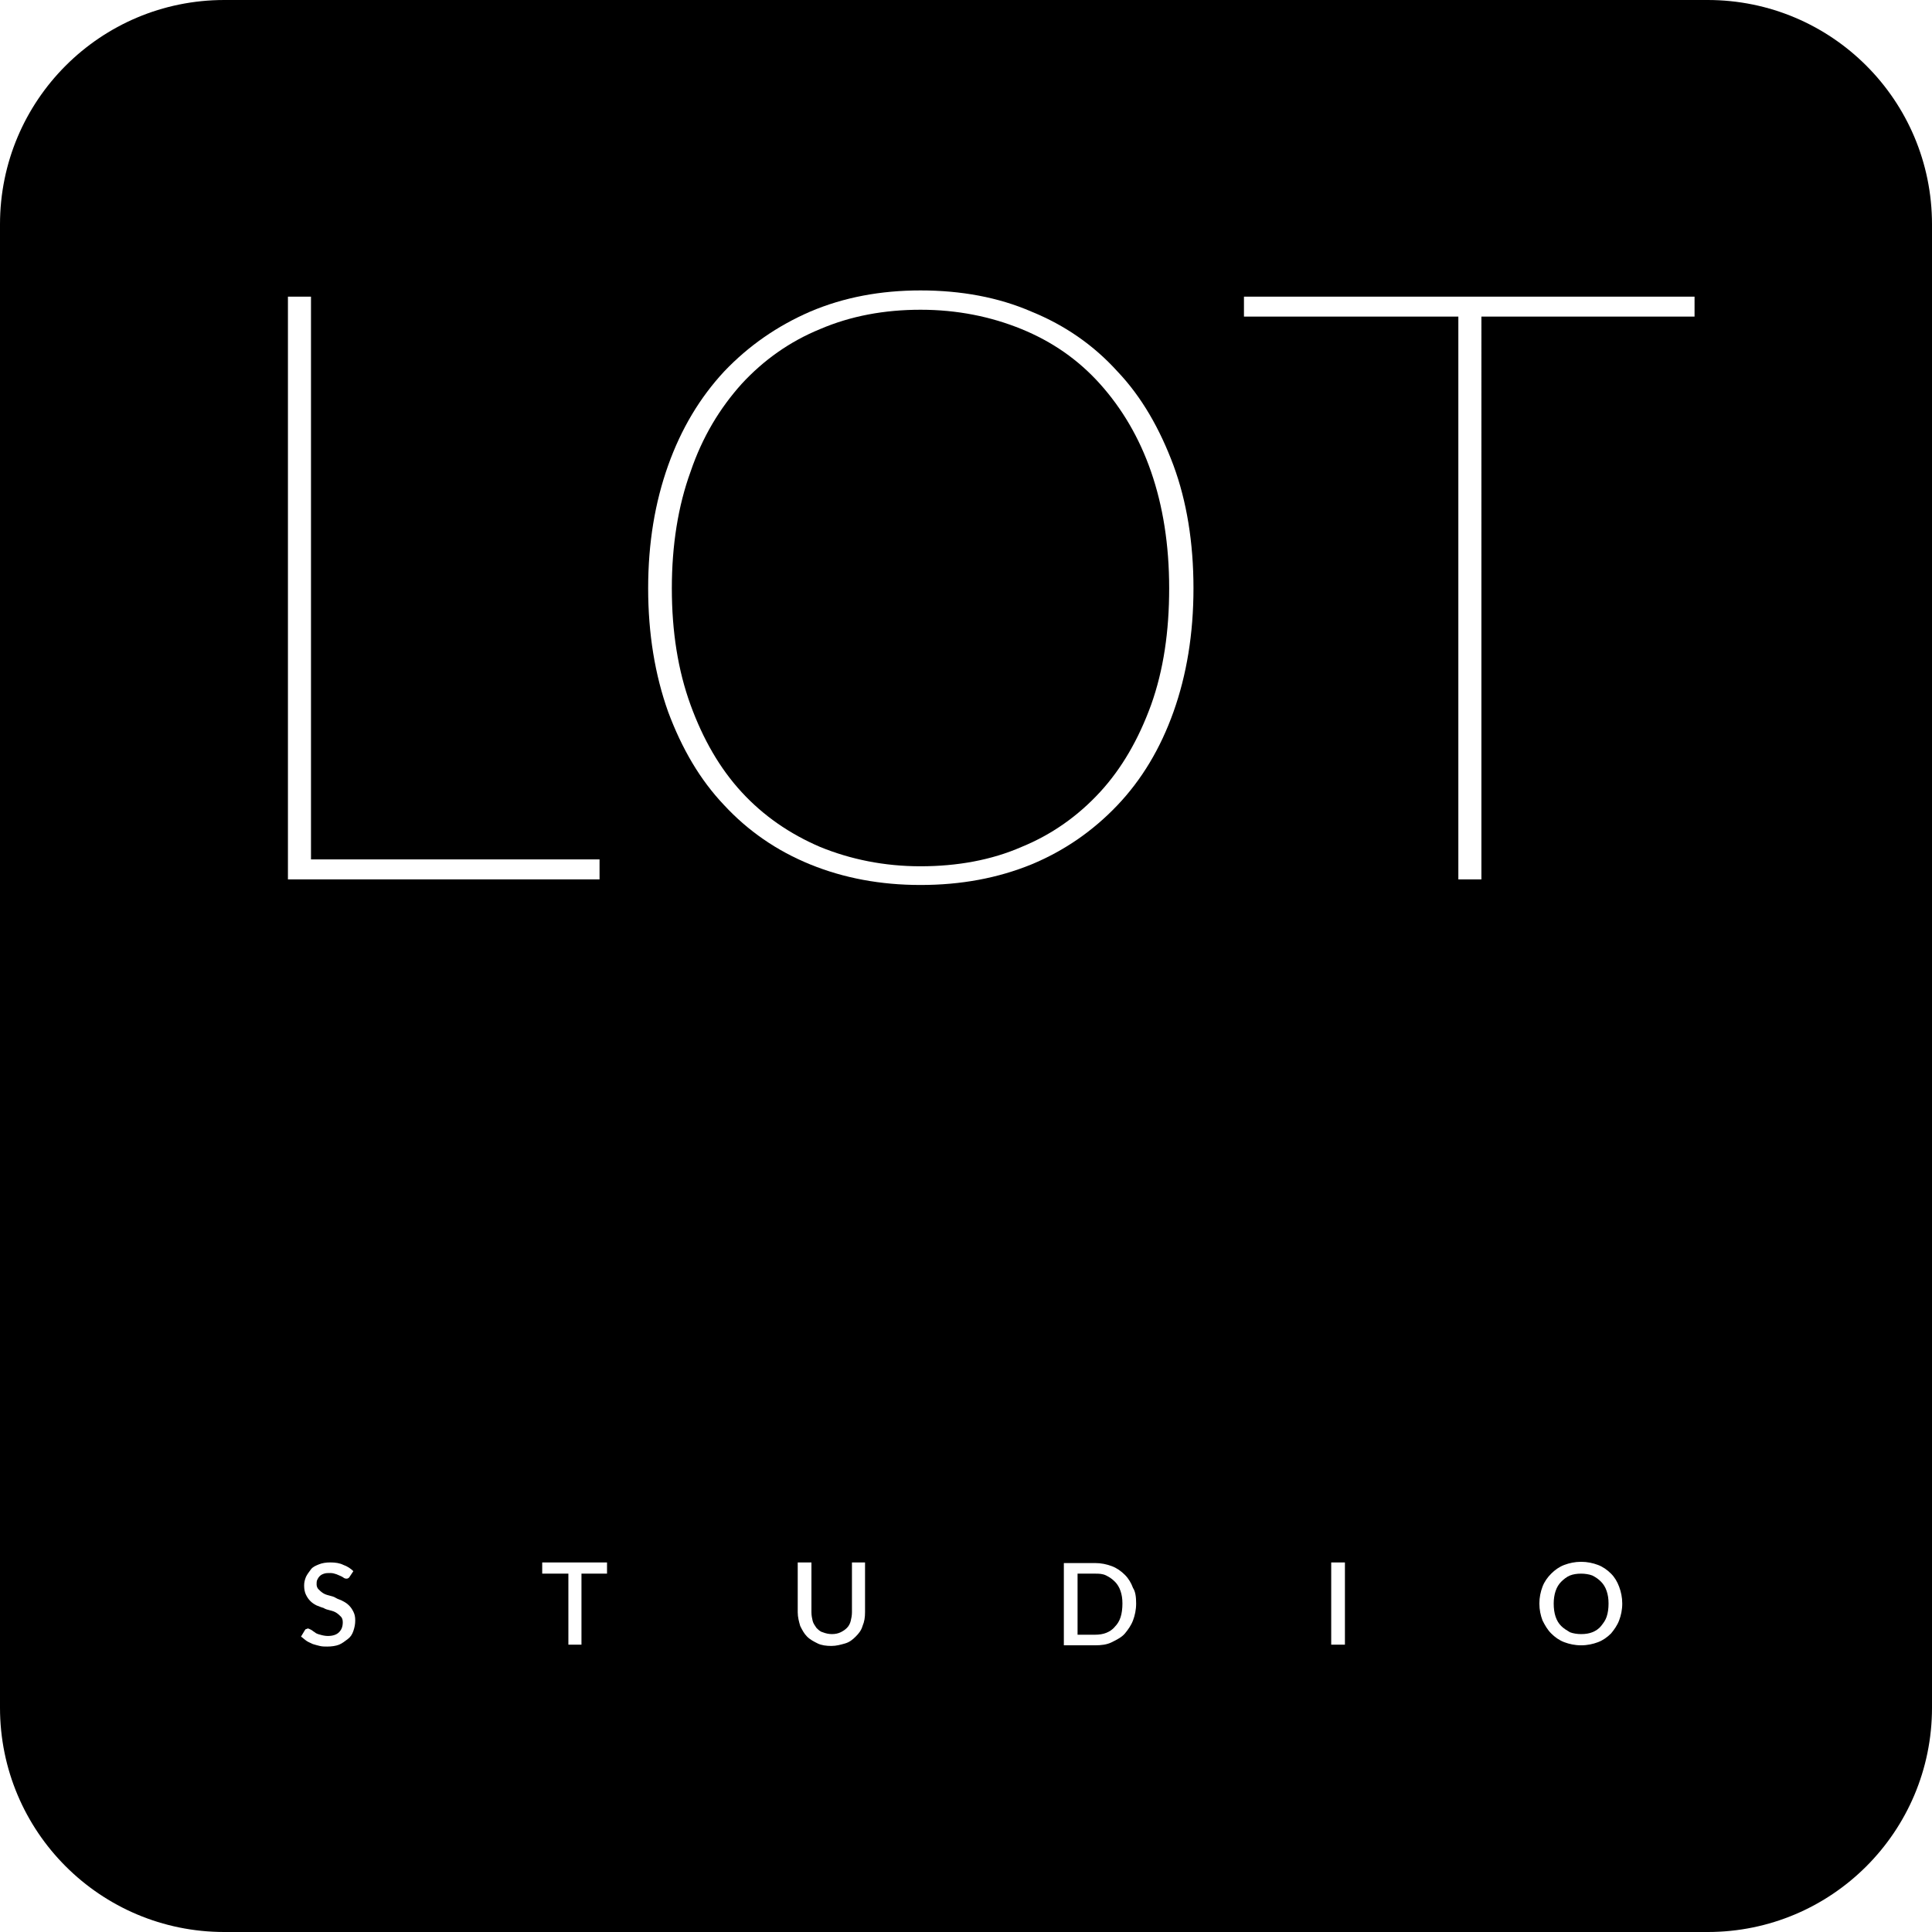 <?xml version="1.0" encoding="utf-8"?>
<!-- Generator: Adobe Illustrator 19.0.0, SVG Export Plug-In . SVG Version: 6.00 Build 0)  -->
<svg version="1.1" id="Layer_1" xmlns="http://www.w3.org/2000/svg" xmlns:xlink="http://www.w3.org/1999/xlink" x="0px" y="0px"
	 viewBox="140 -141 310 310" style="enable-background:new 140 -141 310 310;" xml:space="preserve">
<g>
	<path d="M396.9,112.8c-0.4-0.4-0.8-0.7-1.4-1c-0.5-0.2-1.2-0.3-1.8-0.3c-0.7,0-1.3,0.1-1.8,0.3s-1,0.6-1.4,1
		c-0.4,0.4-0.7,0.9-0.9,1.5c-0.2,0.6-0.3,1.3-0.3,2c0,0.8,0.1,1.5,0.3,2.1c0.2,0.6,0.5,1.1,0.9,1.5c0.4,0.4,0.9,0.7,1.4,1
		c0.5,0.2,1.2,0.3,1.8,0.3c0.7,0,1.3-0.1,1.8-0.3s1-0.5,1.4-1c0.4-0.5,0.7-0.9,0.9-1.5c0.2-0.6,0.3-1.3,0.3-2.1s-0.1-1.4-0.3-2
		C397.6,113.7,397.3,113.2,396.9,112.8z"/>
	<path d="M318.9,112.8c-0.4-0.4-0.8-0.7-1.4-1c-0.6-0.3-1.2-0.3-1.8-0.3h-2.8v9.8h2.8c0.7,0,1.3-0.1,1.8-0.3c0.5-0.2,1-0.5,1.4-1
		c0.4-0.4,0.7-0.9,0.9-1.5c0.2-0.6,0.3-1.4,0.3-2.2s-0.1-1.4-0.3-2C319.6,113.7,319.3,113.2,318.9,112.8z"/>
	<path d="M316.5-79.4c-3.5-3.9-7.7-6.8-12.6-8.8s-10.3-3.1-16.2-3.1c-5.8,0-11.2,1-16.1,3.1c-4.9,2-9.1,5-12.6,8.8
		c-3.5,3.9-6.3,8.5-8.2,14.1c-2,5.5-3,11.8-3,18.7c0,7,1,13.2,3,18.7s4.7,10.2,8.2,14s7.7,6.7,12.6,8.8c4.9,2,10.3,3.1,16.1,3.1
		c5.9,0,11.4-1,16.2-3.1c4.9-2,9.1-5,12.6-8.8s6.2-8.5,8.2-14c2-5.6,2.9-11.8,2.9-18.7c0-7-1-13.2-2.9-18.7
		C322.8-70.8,320-75.5,316.5-79.4z"/>
	<path d="M414-141H176c-19.9,0-36,16.1-36,36v238c0,19.9,16.1,36,36,36h238c19.9,0,36-16.1,36-36v-238C450-124.9,433.9-141,414-141z
		 M186.2-93.4h3.7v90.3h46.3v3.2h-50V-93.4z M196.7,120.7c-0.2,0.6-0.5,1-0.9,1.3s-0.9,0.7-1.4,0.9c-0.5,0.2-1.2,0.3-1.9,0.3
		c-0.4,0-0.8,0-1.2-0.1c-0.4-0.1-0.8-0.2-1.1-0.3c-0.4-0.2-0.7-0.3-1-0.5c-0.3-0.2-0.6-0.5-0.9-0.7l0.6-1c0.1-0.1,0.1-0.2,0.2-0.2
		c0.1,0,0.2-0.1,0.3-0.1c0.1,0,0.3,0.1,0.5,0.2c0.2,0.1,0.4,0.3,0.6,0.4c0.2,0.2,0.5,0.3,0.9,0.4c0.3,0.1,0.8,0.2,1.2,0.2
		c0.8,0,1.4-0.2,1.8-0.6c0.4-0.4,0.6-0.9,0.6-1.6c0-0.4-0.1-0.7-0.3-0.9c-0.2-0.2-0.4-0.4-0.7-0.6s-0.6-0.3-1-0.4
		c-0.4-0.1-0.8-0.2-1.1-0.4c-0.4-0.1-0.8-0.3-1.1-0.4c-0.4-0.2-0.7-0.4-1-0.7s-0.5-0.6-0.7-1c-0.2-0.4-0.3-0.9-0.3-1.5
		c0-0.5,0.1-0.9,0.3-1.4c0.2-0.4,0.5-0.8,0.8-1.2c0.3-0.4,0.8-0.6,1.3-0.8c0.5-0.2,1.1-0.3,1.8-0.3c0.8,0,1.5,0.1,2.1,0.4
		c0.6,0.2,1.2,0.6,1.6,1l-0.6,0.9c-0.1,0.1-0.1,0.2-0.2,0.2c-0.1,0.1-0.2,0.1-0.3,0.1c-0.1,0-0.2,0-0.4-0.1
		c-0.1-0.1-0.3-0.2-0.5-0.3c-0.2-0.1-0.5-0.2-0.7-0.3c-0.3-0.1-0.6-0.2-1-0.2s-0.7,0-1,0.1c-0.3,0.1-0.5,0.2-0.7,0.4
		c-0.2,0.2-0.3,0.4-0.4,0.6c-0.1,0.2-0.1,0.5-0.1,0.7c0,0.3,0.1,0.6,0.3,0.8c0.2,0.2,0.4,0.4,0.7,0.6s0.6,0.3,1,0.4
		c0.4,0.1,0.8,0.2,1.1,0.4c0.3,0.2,0.8,0.3,1.1,0.5c0.4,0.2,0.7,0.4,1,0.7c0.3,0.3,0.5,0.6,0.7,1c0.2,0.4,0.3,0.8,0.3,1.4
		C197,119.6,196.9,120.1,196.7,120.7z M237.4,111.5h-4.1v11.4h-2.1v-11.4H227v-1.8h10.4V111.5z M278.8,117.7c0,0.8-0.1,1.5-0.4,2.2
		c-0.2,0.7-0.6,1.2-1.1,1.7s-1,0.9-1.7,1.1c-0.7,0.2-1.4,0.4-2.2,0.4s-1.6-0.1-2.2-0.4s-1.2-0.6-1.7-1.1s-0.8-1.1-1.1-1.7
		c-0.2-0.7-0.4-1.4-0.4-2.2v-8h2.2v8c0,0.5,0.1,1,0.2,1.4c0.1,0.4,0.4,0.8,0.6,1.1c0.3,0.3,0.6,0.6,1,0.7c0.5,0.2,1,0.3,1.5,0.3
		s1-0.1,1.4-0.3c0.4-0.2,0.7-0.4,1-0.7c0.3-0.3,0.5-0.7,0.6-1.1c0.1-0.4,0.2-0.9,0.2-1.4v-8h2.1V117.7z M321.8,119
		c-0.3,0.8-0.8,1.5-1.3,2.1c-0.5,0.6-1.3,1-2.1,1.4c-0.8,0.4-1.7,0.5-2.7,0.5h-5v-13.2h5c1,0,1.9,0.2,2.7,0.5
		c0.8,0.3,1.5,0.8,2.1,1.4c0.6,0.6,1,1.3,1.3,2.1c0.4,0.6,0.5,1.5,0.5,2.5S322.1,118.2,321.8,119z M328.3-26.8
		c-2.1,5.9-5.1,10.9-9,15c-3.9,4.1-8.5,7.3-13.8,9.5C300.1-0.1,294.2,1,287.7,1c-6.4,0-12.3-1.1-17.7-3.3c-5.4-2.2-10-5.4-13.8-9.5
		c-3.9-4.1-6.8-9.1-9-15c-2.1-5.9-3.2-12.5-3.2-19.8c0-7.3,1.1-13.8,3.2-19.7c2.1-5.9,5.1-10.9,9-15.1c3.9-4.1,8.5-7.3,13.8-9.6
		c5.4-2.3,11.3-3.4,17.7-3.4c6.5,0,12.5,1.1,17.8,3.4c5.4,2.2,10,5.4,13.8,9.6c3.9,4.1,6.8,9.2,9,15.1c2.1,5.7,3.2,12.3,3.2,19.7
		C331.5-39.3,330.4-32.7,328.3-26.8z M355.8,122.9h-2.2v-13.2h2.2V122.9z M399.8,119c-0.3,0.8-0.8,1.5-1.3,2.1
		c-0.6,0.6-1.3,1.1-2.1,1.4c-0.8,0.3-1.7,0.5-2.7,0.5s-1.9-0.2-2.7-0.5s-1.5-0.8-2.1-1.4c-0.6-0.6-1-1.3-1.4-2.1
		c-0.3-0.8-0.5-1.7-0.5-2.7s0.2-1.9,0.5-2.7s0.8-1.5,1.4-2.1c0.6-0.6,1.3-1.1,2.1-1.4s1.7-0.5,2.7-0.5s1.9,0.2,2.7,0.5
		c0.8,0.3,1.5,0.8,2.1,1.4c0.6,0.6,1,1.3,1.3,2.1s0.5,1.7,0.5,2.7S400.1,118.2,399.8,119z M411.9-90.2h-34.2V0.1H374v-90.3h-34.4
		v-3.2h72.3V-90.2z"/>
</g>
<g id="XMLID_2_">
</g>
<g id="XMLID_24_">
</g>
<g id="XMLID_25_">
</g>
<g id="XMLID_26_">
</g>
<g id="XMLID_27_">
</g>
<g id="XMLID_28_">
</g>
<g id="XMLID_36_">
</g>
<g id="XMLID_37_">
</g>
<g id="XMLID_38_">
</g>
<g id="XMLID_39_">
</g>
<g id="XMLID_40_">
</g>
<g id="XMLID_41_">
</g>
<g id="XMLID_42_">
</g>
<g id="XMLID_43_">
</g>
<g id="XMLID_44_">
</g>
</svg>
